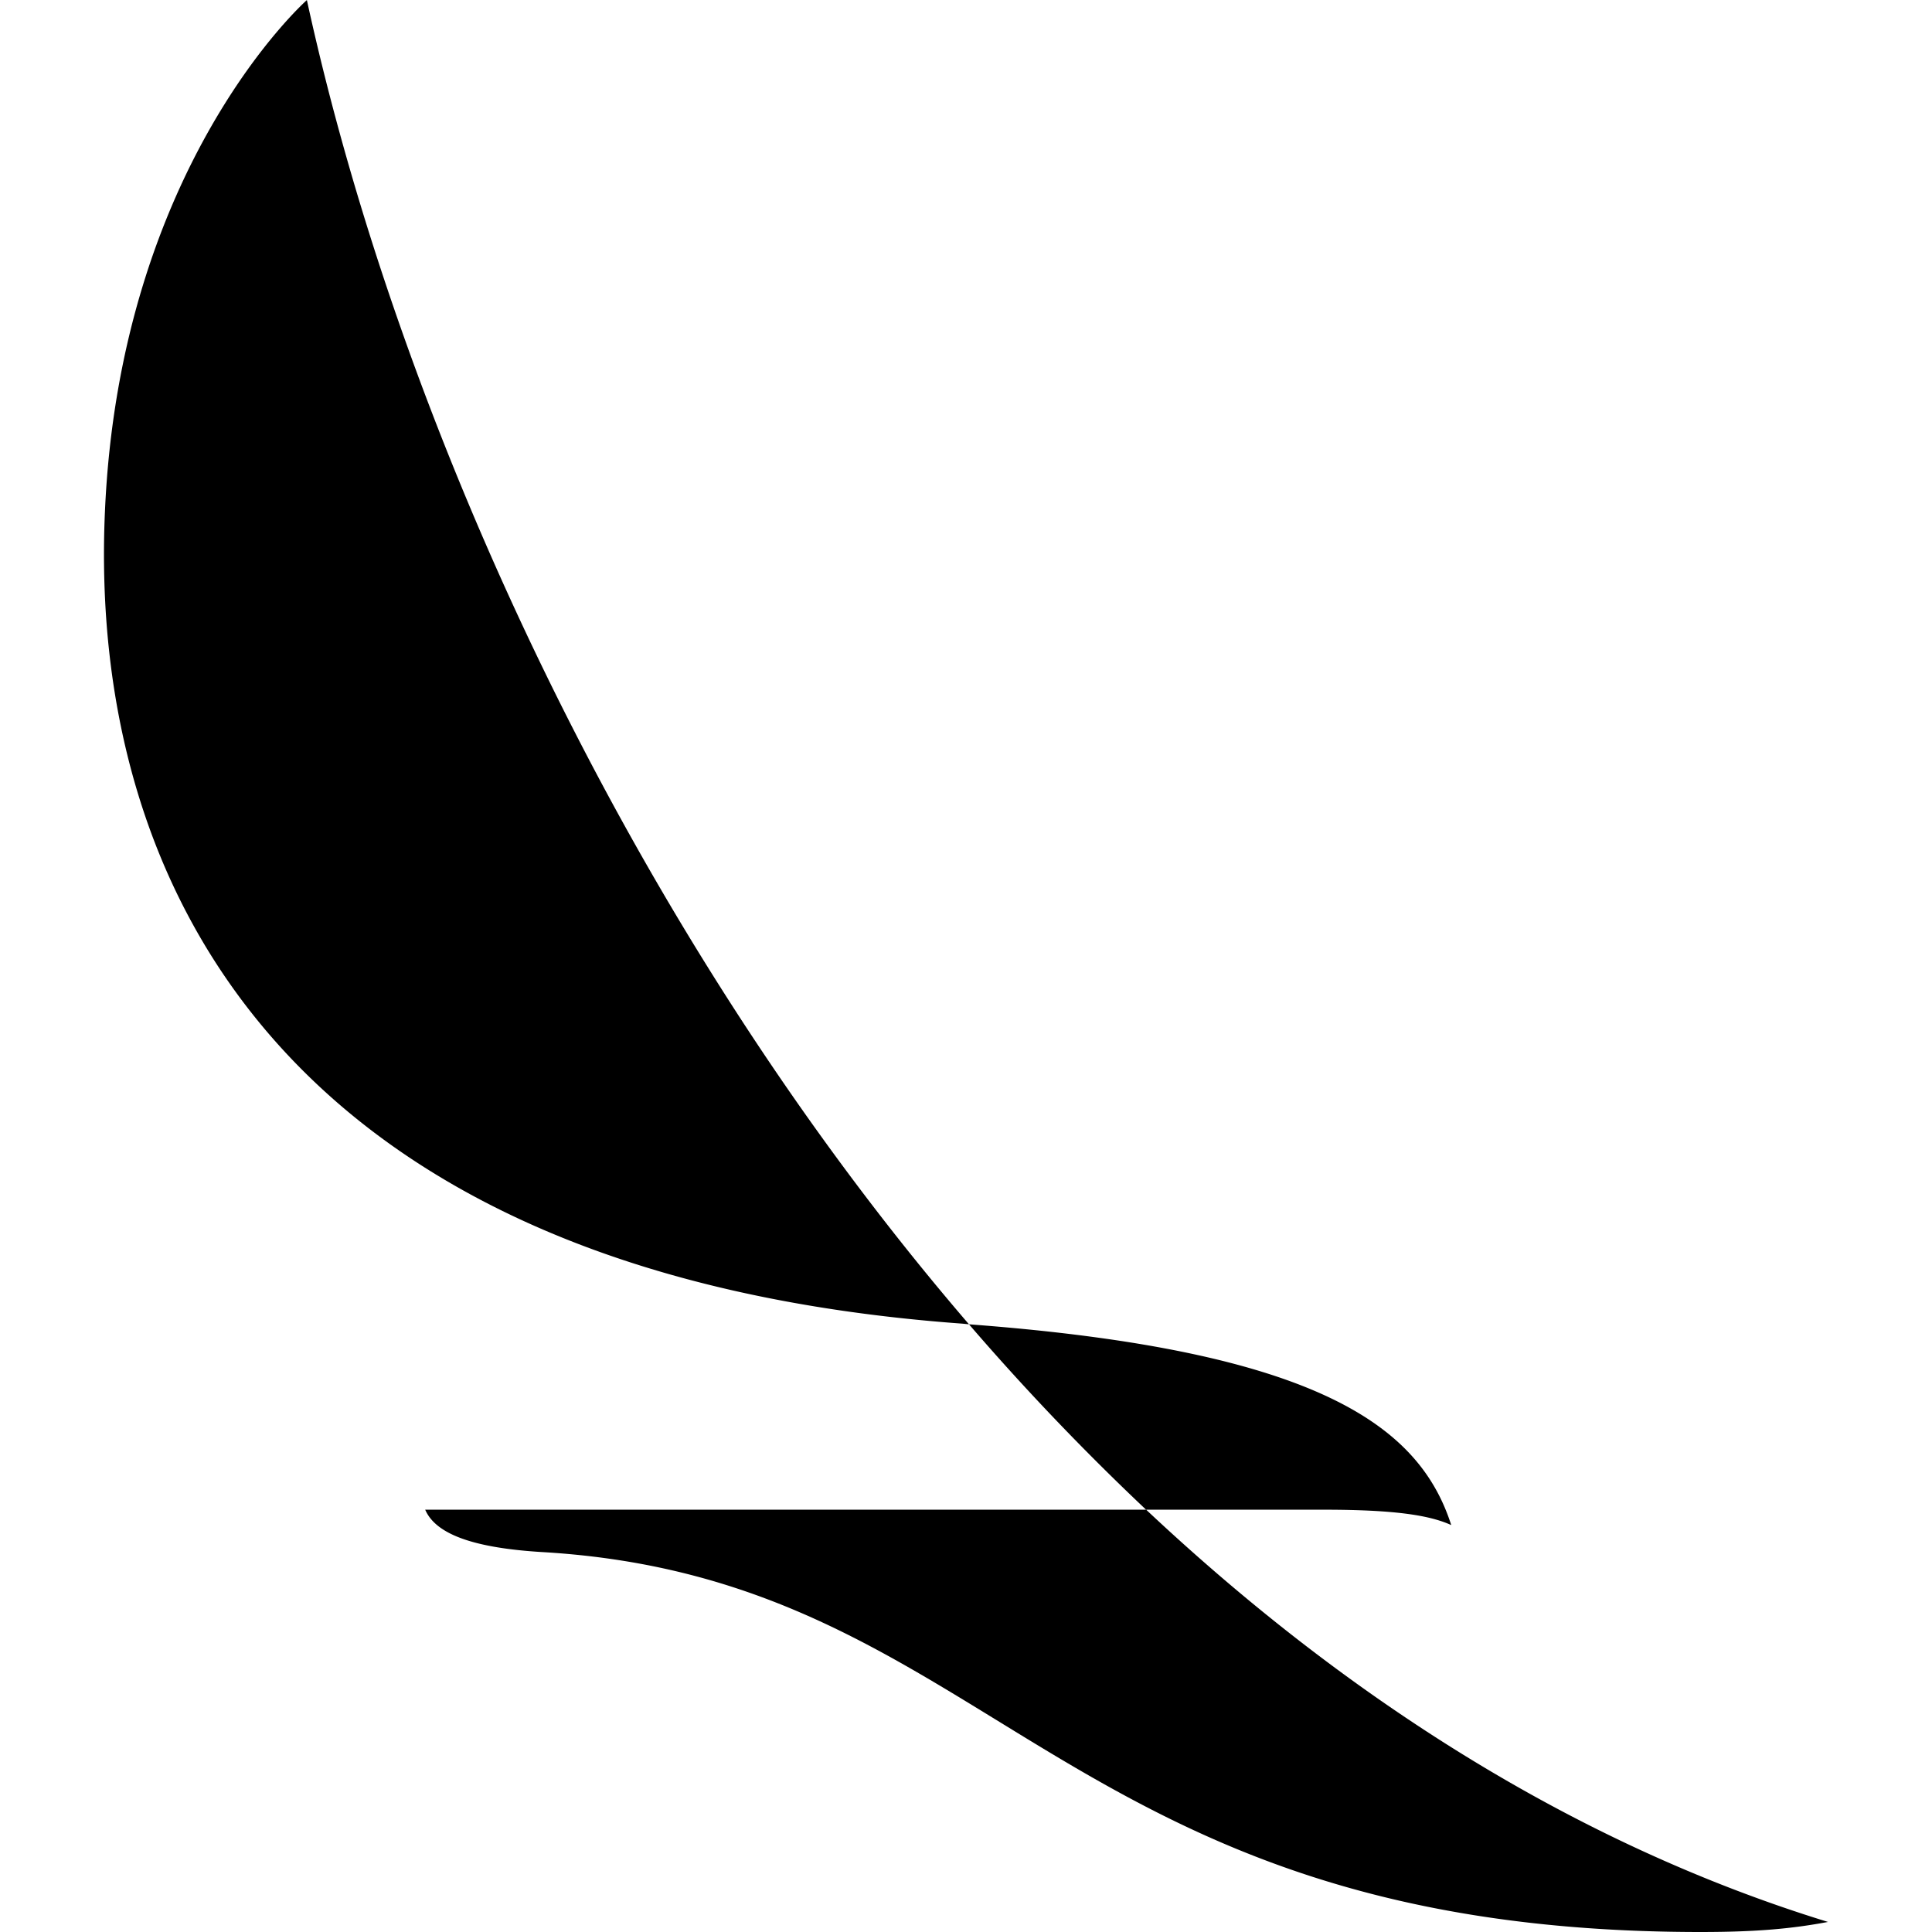 <?xml version="1.0" encoding="utf-8"?>
<!-- Generator: www.svgicons.com -->
<svg xmlns="http://www.w3.org/2000/svg" width="800" height="800" viewBox="0 0 24 24">
<path fill="currentColor" d="M3.813 0s-2.326 2.052-2.51 6.367c-.205 4.716 2.324 9.47 10.654 10.076l.08.008C7.806 11.534 4.955 5.241 3.812 0zm8.224 16.451a31 31 0 0 0 2.2 2.303H5.282c.12.278.53.472 1.463.527c5.59.332 6.38 4.719 14.381 4.719c.702 0 1.14-.042 1.582-.125c-3.16-.972-6-2.8-8.47-5.121h2.21c.917 0 1.325.076 1.58.191c-.392-1.218-1.631-2.168-5.992-2.494z"/>
</svg>